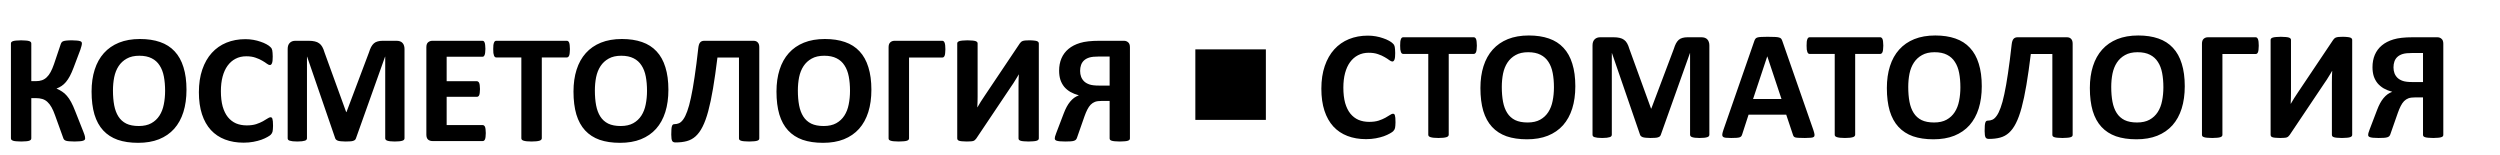 <?xml version="1.0" encoding="UTF-8"?> <svg xmlns="http://www.w3.org/2000/svg" width="709" height="44" viewBox="0 0 709 44" fill="none"> <path d="M24.148 39.231C24.148 39.392 24.104 39.531 24.016 39.648C23.928 39.751 23.767 39.839 23.533 39.912C23.313 39.985 23.013 40.037 22.632 40.066C22.251 40.11 21.76 40.132 21.16 40.132C20.53 40.132 20.017 40.11 19.622 40.066C19.241 40.037 18.933 39.985 18.699 39.912C18.464 39.824 18.289 39.714 18.171 39.583C18.054 39.436 17.966 39.26 17.908 39.055L15.623 32.727C15.3 31.804 14.963 31.035 14.612 30.42C14.26 29.79 13.872 29.285 13.447 28.904C13.023 28.508 12.539 28.23 11.997 28.069C11.455 27.908 10.847 27.827 10.173 27.827H8.877V39.209C8.877 39.37 8.833 39.509 8.745 39.627C8.657 39.729 8.503 39.824 8.284 39.912C8.064 39.985 7.771 40.037 7.405 40.066C7.039 40.11 6.57 40.132 5.999 40.132C5.442 40.132 4.973 40.11 4.592 40.066C4.226 40.037 3.933 39.985 3.713 39.912C3.494 39.824 3.333 39.729 3.23 39.627C3.142 39.509 3.098 39.37 3.098 39.209V12.336C3.098 12.175 3.142 12.043 3.23 11.941C3.333 11.824 3.494 11.729 3.713 11.655C3.933 11.582 4.226 11.531 4.592 11.502C4.973 11.457 5.442 11.435 5.999 11.435C6.57 11.435 7.039 11.457 7.405 11.502C7.771 11.531 8.064 11.582 8.284 11.655C8.503 11.729 8.657 11.824 8.745 11.941C8.833 12.043 8.877 12.175 8.877 12.336V23.015H10.173C10.832 23.015 11.411 22.927 11.909 22.752C12.407 22.576 12.854 22.297 13.249 21.916C13.66 21.536 14.026 21.045 14.348 20.444C14.685 19.829 15.007 19.075 15.315 18.181L17.227 12.512C17.3 12.307 17.388 12.139 17.49 12.007C17.593 11.86 17.754 11.751 17.974 11.677C18.208 11.589 18.508 11.531 18.875 11.502C19.255 11.457 19.761 11.435 20.391 11.435C20.962 11.435 21.431 11.457 21.797 11.502C22.178 11.531 22.471 11.582 22.676 11.655C22.895 11.714 23.042 11.802 23.115 11.919C23.189 12.021 23.225 12.153 23.225 12.315C23.225 12.505 23.189 12.739 23.115 13.018C23.057 13.296 22.947 13.662 22.786 14.116L20.874 19.17C20.523 20.107 20.171 20.906 19.819 21.565C19.468 22.224 19.094 22.788 18.699 23.257C18.318 23.711 17.908 24.084 17.468 24.377C17.044 24.67 16.567 24.912 16.04 25.102V25.125C16.626 25.373 17.153 25.659 17.622 25.981C18.105 26.289 18.552 26.685 18.962 27.168C19.387 27.651 19.79 28.245 20.171 28.948C20.552 29.651 20.94 30.515 21.335 31.541L23.665 37.429C23.899 38.03 24.038 38.447 24.082 38.682C24.126 38.901 24.148 39.084 24.148 39.231ZM52.888 25.454C52.888 27.812 52.595 29.922 52.009 31.782C51.423 33.643 50.552 35.225 49.395 36.528C48.237 37.817 46.802 38.806 45.088 39.495C43.389 40.169 41.419 40.505 39.177 40.505C36.965 40.505 35.032 40.22 33.377 39.648C31.736 39.062 30.366 38.176 29.268 36.99C28.169 35.803 27.341 34.294 26.785 32.463C26.243 30.632 25.972 28.464 25.972 25.959C25.972 23.66 26.265 21.594 26.851 19.763C27.436 17.918 28.308 16.35 29.465 15.061C30.623 13.772 32.051 12.783 33.75 12.095C35.464 11.406 37.449 11.062 39.705 11.062C41.858 11.062 43.755 11.348 45.395 11.919C47.051 12.49 48.428 13.369 49.526 14.556C50.64 15.742 51.475 17.244 52.031 19.06C52.602 20.862 52.888 22.993 52.888 25.454ZM46.824 25.762C46.824 24.268 46.706 22.913 46.472 21.697C46.238 20.466 45.835 19.419 45.264 18.555C44.707 17.676 43.96 17.002 43.023 16.533C42.085 16.05 40.913 15.808 39.507 15.808C38.086 15.808 36.899 16.079 35.947 16.621C34.995 17.148 34.226 17.859 33.64 18.752C33.054 19.646 32.637 20.693 32.388 21.895C32.153 23.081 32.036 24.341 32.036 25.674C32.036 27.227 32.153 28.625 32.388 29.871C32.622 31.101 33.018 32.156 33.574 33.035C34.131 33.914 34.878 34.587 35.815 35.056C36.753 35.51 37.932 35.737 39.353 35.737C40.774 35.737 41.96 35.474 42.913 34.946C43.865 34.419 44.634 33.701 45.22 32.793C45.806 31.885 46.216 30.83 46.45 29.629C46.699 28.413 46.824 27.124 46.824 25.762ZM77.432 35.693C77.432 36.06 77.417 36.374 77.388 36.638C77.373 36.887 77.344 37.107 77.3 37.297C77.256 37.473 77.197 37.627 77.124 37.759C77.051 37.891 76.934 38.044 76.772 38.22C76.611 38.381 76.296 38.594 75.828 38.857C75.374 39.121 74.81 39.377 74.136 39.627C73.477 39.861 72.715 40.059 71.851 40.22C71.001 40.381 70.078 40.461 69.082 40.461C67.134 40.461 65.376 40.161 63.809 39.56C62.241 38.96 60.908 38.066 59.81 36.88C58.711 35.679 57.869 34.185 57.283 32.398C56.697 30.61 56.404 28.53 56.404 26.157C56.404 23.74 56.726 21.594 57.371 19.719C58.015 17.844 58.916 16.27 60.073 14.995C61.23 13.721 62.615 12.754 64.226 12.095C65.852 11.435 67.639 11.106 69.587 11.106C70.378 11.106 71.14 11.172 71.873 11.304C72.605 11.435 73.279 11.611 73.894 11.831C74.524 12.036 75.088 12.278 75.586 12.556C76.084 12.835 76.428 13.076 76.619 13.281C76.824 13.472 76.963 13.633 77.036 13.765C77.109 13.896 77.168 14.065 77.212 14.27C77.256 14.475 77.285 14.717 77.3 14.995C77.329 15.273 77.344 15.618 77.344 16.028C77.344 16.467 77.329 16.841 77.3 17.148C77.27 17.456 77.219 17.705 77.146 17.895C77.073 18.086 76.985 18.225 76.882 18.313C76.78 18.401 76.663 18.445 76.531 18.445C76.311 18.445 76.033 18.32 75.696 18.071C75.359 17.808 74.919 17.522 74.377 17.214C73.85 16.892 73.213 16.606 72.466 16.357C71.733 16.094 70.855 15.962 69.829 15.962C68.701 15.962 67.69 16.196 66.797 16.665C65.918 17.119 65.164 17.778 64.534 18.643C63.919 19.492 63.45 20.525 63.127 21.741C62.805 22.956 62.644 24.326 62.644 25.85C62.644 27.52 62.812 28.97 63.149 30.2C63.501 31.416 63.992 32.419 64.622 33.21C65.266 34.002 66.035 34.595 66.929 34.99C67.837 35.371 68.855 35.562 69.983 35.562C71.008 35.562 71.894 35.444 72.642 35.21C73.389 34.961 74.026 34.69 74.553 34.397C75.095 34.104 75.535 33.84 75.872 33.606C76.223 33.372 76.494 33.254 76.685 33.254C76.831 33.254 76.948 33.284 77.036 33.342C77.124 33.401 77.197 33.518 77.256 33.694C77.314 33.87 77.358 34.119 77.388 34.441C77.417 34.748 77.432 35.166 77.432 35.693ZM114.719 39.209C114.719 39.355 114.675 39.487 114.587 39.605C114.514 39.722 114.368 39.817 114.148 39.89C113.943 39.963 113.665 40.022 113.313 40.066C112.961 40.11 112.515 40.132 111.973 40.132C111.445 40.132 111.006 40.11 110.654 40.066C110.303 40.022 110.024 39.963 109.819 39.89C109.614 39.817 109.468 39.722 109.38 39.605C109.292 39.487 109.248 39.355 109.248 39.209V16.072H109.204L100.964 39.187C100.906 39.377 100.811 39.539 100.679 39.67C100.547 39.788 100.364 39.883 100.129 39.956C99.91 40.029 99.624 40.073 99.272 40.088C98.921 40.117 98.496 40.132 97.998 40.132C97.5 40.132 97.075 40.11 96.724 40.066C96.372 40.037 96.079 39.985 95.845 39.912C95.625 39.824 95.449 39.722 95.317 39.605C95.186 39.487 95.098 39.348 95.054 39.187L87.1 16.072H87.056V39.209C87.056 39.355 87.012 39.487 86.924 39.605C86.851 39.722 86.704 39.817 86.484 39.89C86.265 39.963 85.979 40.022 85.627 40.066C85.29 40.11 84.851 40.132 84.309 40.132C83.782 40.132 83.342 40.11 82.991 40.066C82.639 40.022 82.353 39.963 82.134 39.89C81.929 39.817 81.782 39.722 81.694 39.605C81.621 39.487 81.585 39.355 81.585 39.209V13.874C81.585 13.127 81.782 12.556 82.178 12.161C82.573 11.765 83.101 11.567 83.76 11.567H87.539C88.213 11.567 88.791 11.626 89.275 11.743C89.758 11.846 90.176 12.029 90.527 12.293C90.879 12.541 91.172 12.878 91.406 13.303C91.641 13.713 91.846 14.226 92.022 14.841L98.174 31.782H98.262L104.634 14.885C104.824 14.27 105.029 13.75 105.249 13.325C105.483 12.9 105.747 12.556 106.04 12.293C106.348 12.029 106.707 11.846 107.117 11.743C107.527 11.626 108.003 11.567 108.545 11.567H112.434C112.83 11.567 113.167 11.619 113.445 11.721C113.738 11.824 113.972 11.977 114.148 12.183C114.338 12.373 114.478 12.615 114.565 12.908C114.668 13.186 114.719 13.508 114.719 13.874V39.209ZM137.769 37.737C137.769 38.162 137.747 38.52 137.703 38.813C137.673 39.092 137.622 39.319 137.549 39.495C137.476 39.67 137.38 39.802 137.263 39.89C137.161 39.963 137.043 40 136.912 40H122.629C122.146 40 121.736 39.861 121.399 39.583C121.077 39.29 120.916 38.821 120.916 38.176V13.391C120.916 12.747 121.077 12.285 121.399 12.007C121.736 11.714 122.146 11.567 122.629 11.567H136.824C136.956 11.567 137.073 11.604 137.175 11.677C137.278 11.751 137.366 11.882 137.439 12.073C137.512 12.248 137.563 12.483 137.593 12.776C137.637 13.054 137.659 13.413 137.659 13.852C137.659 14.263 137.637 14.614 137.593 14.907C137.563 15.185 137.512 15.413 137.439 15.588C137.366 15.764 137.278 15.896 137.175 15.984C137.073 16.057 136.956 16.094 136.824 16.094H126.672V23.037H135.264C135.396 23.037 135.513 23.081 135.615 23.169C135.732 23.242 135.828 23.367 135.901 23.543C135.974 23.704 136.025 23.931 136.055 24.224C136.099 24.502 136.121 24.846 136.121 25.256C136.121 25.681 136.099 26.033 136.055 26.311C136.025 26.589 135.974 26.816 135.901 26.992C135.828 27.153 135.732 27.27 135.615 27.344C135.513 27.417 135.396 27.454 135.264 27.454H126.672V35.474H136.912C137.043 35.474 137.161 35.518 137.263 35.605C137.38 35.679 137.476 35.803 137.549 35.979C137.622 36.155 137.673 36.389 137.703 36.682C137.747 36.96 137.769 37.312 137.769 37.737ZM161.631 13.94C161.631 14.365 161.609 14.731 161.565 15.039C161.536 15.332 161.484 15.574 161.411 15.764C161.338 15.94 161.243 16.072 161.125 16.16C161.023 16.248 160.906 16.291 160.774 16.291H153.655V39.209C153.655 39.355 153.604 39.487 153.501 39.605C153.413 39.722 153.259 39.817 153.04 39.89C152.82 39.963 152.52 40.022 152.139 40.066C151.772 40.11 151.311 40.132 150.754 40.132C150.198 40.132 149.729 40.11 149.348 40.066C148.982 40.022 148.689 39.963 148.469 39.89C148.25 39.817 148.088 39.722 147.986 39.605C147.898 39.487 147.854 39.355 147.854 39.209V16.291H140.735C140.588 16.291 140.464 16.248 140.361 16.16C140.259 16.072 140.171 15.94 140.098 15.764C140.024 15.574 139.966 15.332 139.922 15.039C139.893 14.731 139.878 14.365 139.878 13.94C139.878 13.501 139.893 13.127 139.922 12.82C139.966 12.512 140.024 12.271 140.098 12.095C140.171 11.904 140.259 11.773 140.361 11.699C140.464 11.611 140.588 11.567 140.735 11.567H160.774C160.906 11.567 161.023 11.611 161.125 11.699C161.243 11.773 161.338 11.904 161.411 12.095C161.484 12.271 161.536 12.512 161.565 12.82C161.609 13.127 161.631 13.501 161.631 13.94ZM189.558 25.454C189.558 27.812 189.265 29.922 188.679 31.782C188.093 33.643 187.222 35.225 186.064 36.528C184.907 37.817 183.472 38.806 181.758 39.495C180.059 40.169 178.088 40.505 175.847 40.505C173.635 40.505 171.702 40.22 170.046 39.648C168.406 39.062 167.036 38.176 165.938 36.99C164.839 35.803 164.011 34.294 163.455 32.463C162.913 30.632 162.642 28.464 162.642 25.959C162.642 23.66 162.935 21.594 163.521 19.763C164.106 17.918 164.978 16.35 166.135 15.061C167.292 13.772 168.721 12.783 170.42 12.095C172.134 11.406 174.119 11.062 176.375 11.062C178.528 11.062 180.425 11.348 182.065 11.919C183.721 12.49 185.098 13.369 186.196 14.556C187.31 15.742 188.145 17.244 188.701 19.06C189.272 20.862 189.558 22.993 189.558 25.454ZM183.494 25.762C183.494 24.268 183.376 22.913 183.142 21.697C182.908 20.466 182.505 19.419 181.934 18.555C181.377 17.676 180.63 17.002 179.692 16.533C178.755 16.05 177.583 15.808 176.177 15.808C174.756 15.808 173.569 16.079 172.617 16.621C171.665 17.148 170.896 17.859 170.31 18.752C169.724 19.646 169.307 20.693 169.058 21.895C168.823 23.081 168.706 24.341 168.706 25.674C168.706 27.227 168.823 28.625 169.058 29.871C169.292 31.101 169.688 32.156 170.244 33.035C170.801 33.914 171.548 34.587 172.485 35.056C173.423 35.51 174.602 35.737 176.023 35.737C177.444 35.737 178.63 35.474 179.583 34.946C180.535 34.419 181.304 33.701 181.89 32.793C182.476 31.885 182.886 30.83 183.12 29.629C183.369 28.413 183.494 27.124 183.494 25.762ZM215.332 39.253C215.332 39.399 215.288 39.531 215.2 39.648C215.112 39.751 214.958 39.839 214.739 39.912C214.519 39.985 214.219 40.037 213.838 40.066C213.472 40.11 213.01 40.132 212.454 40.132C211.882 40.132 211.414 40.11 211.047 40.066C210.681 40.037 210.388 39.985 210.168 39.912C209.949 39.839 209.795 39.751 209.707 39.648C209.619 39.531 209.575 39.399 209.575 39.253V16.314H203.467C203.057 19.668 202.639 22.598 202.214 25.102C201.79 27.607 201.335 29.753 200.852 31.541C200.369 33.328 199.834 34.792 199.248 35.935C198.677 37.078 198.018 37.986 197.271 38.66C196.538 39.319 195.703 39.773 194.766 40.022C193.843 40.271 192.788 40.395 191.602 40.395C191.382 40.395 191.191 40.366 191.03 40.308C190.869 40.249 190.737 40.139 190.635 39.978C190.547 39.817 190.481 39.59 190.437 39.297C190.393 39.004 190.371 38.63 190.371 38.176C190.371 37.546 190.386 37.041 190.415 36.66C190.444 36.265 190.496 35.964 190.569 35.759C190.642 35.54 190.737 35.393 190.854 35.32C190.972 35.247 191.111 35.21 191.272 35.21C191.726 35.21 192.158 35.122 192.568 34.946C192.993 34.756 193.396 34.39 193.777 33.848C194.172 33.306 194.546 32.544 194.897 31.562C195.264 30.581 195.615 29.292 195.952 27.695C196.304 26.084 196.648 24.128 196.985 21.829C197.336 19.514 197.688 16.768 198.04 13.589C198.127 12.842 198.303 12.322 198.567 12.029C198.831 11.721 199.219 11.567 199.731 11.567H213.684C214.211 11.567 214.614 11.721 214.893 12.029C215.186 12.322 215.332 12.776 215.332 13.391V39.253ZM247.126 25.454C247.126 27.812 246.833 29.922 246.248 31.782C245.662 33.643 244.79 35.225 243.633 36.528C242.476 37.817 241.04 38.806 239.326 39.495C237.627 40.169 235.657 40.505 233.416 40.505C231.204 40.505 229.27 40.22 227.615 39.648C225.974 39.062 224.604 38.176 223.506 36.99C222.407 35.803 221.58 34.294 221.023 32.463C220.481 30.632 220.21 28.464 220.21 25.959C220.21 23.66 220.503 21.594 221.089 19.763C221.675 17.918 222.546 16.35 223.704 15.061C224.861 13.772 226.289 12.783 227.988 12.095C229.702 11.406 231.687 11.062 233.943 11.062C236.096 11.062 237.993 11.348 239.634 11.919C241.289 12.49 242.666 13.369 243.765 14.556C244.878 15.742 245.713 17.244 246.27 19.06C246.841 20.862 247.126 22.993 247.126 25.454ZM241.062 25.762C241.062 24.268 240.945 22.913 240.71 21.697C240.476 20.466 240.073 19.419 239.502 18.555C238.945 17.676 238.198 17.002 237.261 16.533C236.323 16.05 235.151 15.808 233.745 15.808C232.324 15.808 231.138 16.079 230.186 16.621C229.233 17.148 228.464 17.859 227.878 18.752C227.292 19.646 226.875 20.693 226.626 21.895C226.392 23.081 226.274 24.341 226.274 25.674C226.274 27.227 226.392 28.625 226.626 29.871C226.86 31.101 227.256 32.156 227.812 33.035C228.369 33.914 229.116 34.587 230.054 35.056C230.991 35.51 232.17 35.737 233.591 35.737C235.012 35.737 236.199 35.474 237.151 34.946C238.103 34.419 238.872 33.701 239.458 32.793C240.044 31.885 240.454 30.83 240.688 29.629C240.938 28.413 241.062 27.124 241.062 25.762ZM268.11 13.962C268.11 14.402 268.088 14.775 268.044 15.083C268.015 15.376 267.964 15.618 267.891 15.808C267.817 15.984 267.722 16.116 267.605 16.204C267.502 16.277 267.378 16.314 267.231 16.314H257.805V39.253C257.805 39.399 257.754 39.531 257.651 39.648C257.563 39.751 257.41 39.839 257.19 39.912C256.97 39.985 256.677 40.037 256.311 40.066C255.945 40.11 255.476 40.132 254.905 40.132C254.348 40.132 253.879 40.11 253.499 40.066C253.132 40.037 252.839 39.985 252.62 39.912C252.4 39.839 252.239 39.751 252.136 39.648C252.048 39.531 252.004 39.399 252.004 39.253V13.391C252.004 12.776 252.158 12.322 252.466 12.029C252.788 11.721 253.206 11.567 253.718 11.567H267.231C267.524 11.567 267.744 11.751 267.891 12.117C268.037 12.483 268.11 13.098 268.11 13.962ZM294.609 39.253C294.609 39.399 294.558 39.531 294.456 39.648C294.368 39.751 294.214 39.839 293.994 39.912C293.774 39.985 293.474 40.037 293.093 40.066C292.727 40.11 292.266 40.132 291.709 40.132C291.152 40.132 290.684 40.11 290.303 40.066C289.937 40.037 289.644 39.985 289.424 39.912C289.219 39.839 289.072 39.751 288.984 39.648C288.896 39.531 288.853 39.399 288.853 39.253V24.268C288.853 23.696 288.86 23.14 288.875 22.598C288.889 22.041 288.911 21.55 288.94 21.125H288.896C288.779 21.331 288.64 21.572 288.479 21.851C288.318 22.114 288.142 22.4 287.952 22.707C287.776 23 287.585 23.308 287.38 23.63C287.175 23.938 286.97 24.238 286.765 24.531L276.877 39.275C276.76 39.436 276.636 39.575 276.504 39.692C276.387 39.81 276.226 39.905 276.021 39.978C275.83 40.037 275.588 40.073 275.295 40.088C275.017 40.117 274.651 40.132 274.197 40.132C273.625 40.132 273.164 40.11 272.812 40.066C272.461 40.037 272.183 39.985 271.978 39.912C271.787 39.839 271.655 39.744 271.582 39.627C271.509 39.509 271.472 39.37 271.472 39.209V12.315C271.472 12.168 271.516 12.043 271.604 11.941C271.707 11.824 271.868 11.729 272.087 11.655C272.322 11.582 272.622 11.531 272.988 11.502C273.354 11.457 273.816 11.435 274.373 11.435C274.944 11.435 275.413 11.457 275.779 11.502C276.145 11.531 276.438 11.582 276.658 11.655C276.877 11.729 277.031 11.824 277.119 11.941C277.207 12.043 277.251 12.168 277.251 12.315V27.388C277.251 27.856 277.244 28.355 277.229 28.882C277.214 29.409 277.192 29.922 277.163 30.42H277.207C277.456 29.98 277.771 29.453 278.152 28.838C278.533 28.223 278.928 27.622 279.338 27.036L289.226 12.293C289.329 12.146 289.438 12.021 289.556 11.919C289.673 11.802 289.827 11.707 290.017 11.633C290.222 11.56 290.471 11.509 290.764 11.479C291.057 11.45 291.431 11.435 291.885 11.435C292.441 11.435 292.888 11.457 293.225 11.502C293.577 11.531 293.855 11.582 294.06 11.655C294.265 11.729 294.404 11.824 294.478 11.941C294.565 12.043 294.609 12.175 294.609 12.336V39.253ZM320.449 39.253C320.449 39.399 320.405 39.531 320.317 39.648C320.229 39.751 320.076 39.839 319.856 39.912C319.651 39.985 319.358 40.037 318.977 40.066C318.611 40.11 318.149 40.132 317.593 40.132C317.021 40.132 316.553 40.11 316.187 40.066C315.82 40.037 315.52 39.985 315.286 39.912C315.066 39.839 314.912 39.751 314.824 39.648C314.736 39.531 314.692 39.399 314.692 39.253V28.618H312.561C311.682 28.618 311.008 28.706 310.54 28.882C310.085 29.058 309.675 29.329 309.309 29.695C308.958 30.061 308.643 30.523 308.364 31.079C308.086 31.621 307.815 32.266 307.551 33.013L305.398 39.165C305.325 39.341 305.229 39.495 305.112 39.627C304.995 39.744 304.812 39.846 304.563 39.934C304.329 40.007 304.014 40.059 303.618 40.088C303.223 40.117 302.717 40.132 302.102 40.132C301.428 40.132 300.894 40.11 300.498 40.066C300.117 40.022 299.824 39.963 299.619 39.89C299.414 39.802 299.282 39.707 299.224 39.605C299.165 39.502 299.136 39.392 299.136 39.275C299.136 39.128 299.158 38.953 299.202 38.748C299.26 38.528 299.37 38.206 299.531 37.781L301.663 32.2C301.941 31.467 302.227 30.83 302.52 30.288C302.812 29.746 303.135 29.263 303.486 28.838C303.853 28.398 304.233 28.032 304.629 27.739C305.039 27.446 305.486 27.212 305.969 27.036C305.061 26.787 304.255 26.465 303.552 26.069C302.864 25.659 302.278 25.169 301.794 24.597C301.326 24.011 300.967 23.345 300.718 22.598C300.483 21.836 300.366 20.986 300.366 20.049C300.366 18.76 300.586 17.595 301.025 16.555C301.479 15.501 302.146 14.607 303.025 13.874C303.904 13.142 304.995 12.578 306.299 12.183C307.617 11.773 309.448 11.567 311.792 11.567H318.757C319.226 11.567 319.622 11.714 319.944 12.007C320.281 12.285 320.449 12.747 320.449 13.391V39.253ZM314.692 16.028H311.726C310.481 16.028 309.551 16.123 308.936 16.314C308.32 16.504 307.815 16.782 307.419 17.148C307.039 17.5 306.76 17.932 306.584 18.445C306.409 18.943 306.321 19.5 306.321 20.115C306.321 20.715 306.416 21.272 306.606 21.785C306.797 22.283 307.09 22.722 307.485 23.103C307.881 23.469 308.386 23.755 309.001 23.96C309.617 24.165 310.496 24.268 311.638 24.268H314.692V16.028Z" fill="black"></path> <path d="M395.764 34.693C395.764 35.06 395.749 35.374 395.72 35.638C395.705 35.887 395.676 36.107 395.632 36.297C395.588 36.473 395.529 36.627 395.456 36.759C395.383 36.891 395.266 37.044 395.104 37.22C394.943 37.381 394.628 37.594 394.16 37.857C393.706 38.121 393.142 38.377 392.468 38.627C391.809 38.861 391.047 39.059 390.183 39.22C389.333 39.381 388.41 39.461 387.414 39.461C385.466 39.461 383.708 39.161 382.141 38.56C380.573 37.96 379.24 37.066 378.142 35.88C377.043 34.679 376.201 33.185 375.615 31.398C375.029 29.61 374.736 27.53 374.736 25.157C374.736 22.74 375.058 20.594 375.703 18.719C376.347 16.844 377.248 15.27 378.405 13.995C379.562 12.721 380.947 11.754 382.558 11.095C384.184 10.435 385.971 10.106 387.919 10.106C388.71 10.106 389.472 10.172 390.205 10.304C390.937 10.435 391.611 10.611 392.226 10.831C392.856 11.036 393.42 11.278 393.918 11.556C394.416 11.835 394.76 12.076 394.951 12.281C395.156 12.472 395.295 12.633 395.368 12.765C395.441 12.896 395.5 13.065 395.544 13.27C395.588 13.475 395.617 13.717 395.632 13.995C395.661 14.273 395.676 14.618 395.676 15.028C395.676 15.467 395.661 15.841 395.632 16.148C395.603 16.456 395.551 16.705 395.478 16.895C395.405 17.086 395.317 17.225 395.214 17.313C395.112 17.401 394.995 17.445 394.863 17.445C394.643 17.445 394.365 17.32 394.028 17.071C393.691 16.808 393.251 16.522 392.709 16.214C392.182 15.892 391.545 15.606 390.798 15.357C390.065 15.094 389.187 14.962 388.161 14.962C387.033 14.962 386.022 15.196 385.129 15.665C384.25 16.119 383.496 16.778 382.866 17.643C382.25 18.492 381.782 19.525 381.459 20.741C381.137 21.956 380.976 23.326 380.976 24.85C380.976 26.52 381.145 27.97 381.481 29.2C381.833 30.416 382.324 31.419 382.954 32.21C383.598 33.002 384.367 33.595 385.261 33.99C386.169 34.371 387.187 34.562 388.315 34.562C389.34 34.562 390.227 34.444 390.974 34.21C391.721 33.961 392.358 33.69 392.885 33.397C393.427 33.104 393.867 32.84 394.204 32.606C394.555 32.372 394.826 32.254 395.017 32.254C395.163 32.254 395.28 32.284 395.368 32.342C395.456 32.401 395.529 32.518 395.588 32.694C395.646 32.87 395.69 33.119 395.72 33.441C395.749 33.748 395.764 34.166 395.764 34.693ZM418.835 12.94C418.835 13.365 418.813 13.731 418.769 14.039C418.74 14.332 418.688 14.574 418.615 14.764C418.542 14.94 418.447 15.072 418.33 15.16C418.227 15.248 418.11 15.291 417.978 15.291H410.859V38.209C410.859 38.355 410.808 38.487 410.705 38.605C410.617 38.722 410.463 38.817 410.244 38.89C410.024 38.963 409.724 39.022 409.343 39.066C408.977 39.11 408.515 39.132 407.958 39.132C407.402 39.132 406.933 39.11 406.552 39.066C406.186 39.022 405.893 38.963 405.673 38.89C405.454 38.817 405.292 38.722 405.19 38.605C405.102 38.487 405.058 38.355 405.058 38.209V15.291H397.939C397.792 15.291 397.668 15.248 397.565 15.16C397.463 15.072 397.375 14.94 397.302 14.764C397.229 14.574 397.17 14.332 397.126 14.039C397.097 13.731 397.082 13.365 397.082 12.94C397.082 12.501 397.097 12.127 397.126 11.82C397.17 11.512 397.229 11.271 397.302 11.095C397.375 10.904 397.463 10.773 397.565 10.699C397.668 10.611 397.792 10.567 397.939 10.567H417.978C418.11 10.567 418.227 10.611 418.33 10.699C418.447 10.773 418.542 10.904 418.615 11.095C418.688 11.271 418.74 11.512 418.769 11.82C418.813 12.127 418.835 12.501 418.835 12.94ZM446.762 24.454C446.762 26.812 446.469 28.922 445.883 30.782C445.297 32.643 444.426 34.225 443.269 35.528C442.111 36.817 440.676 37.806 438.962 38.495C437.263 39.169 435.292 39.505 433.051 39.505C430.839 39.505 428.906 39.22 427.25 38.648C425.61 38.062 424.24 37.176 423.142 35.99C422.043 34.803 421.215 33.294 420.659 31.463C420.117 29.632 419.846 27.464 419.846 24.959C419.846 22.66 420.139 20.594 420.725 18.763C421.311 16.918 422.182 15.35 423.339 14.061C424.497 12.772 425.925 11.783 427.624 11.095C429.338 10.406 431.323 10.062 433.579 10.062C435.732 10.062 437.629 10.348 439.27 10.919C440.925 11.49 442.302 12.369 443.4 13.556C444.514 14.742 445.349 16.244 445.905 18.06C446.477 19.862 446.762 21.993 446.762 24.454ZM440.698 24.762C440.698 23.268 440.581 21.913 440.346 20.697C440.112 19.466 439.709 18.419 439.138 17.555C438.581 16.676 437.834 16.002 436.896 15.533C435.959 15.05 434.787 14.808 433.381 14.808C431.96 14.808 430.773 15.079 429.821 15.621C428.869 16.148 428.1 16.859 427.514 17.752C426.928 18.646 426.511 19.693 426.262 20.895C426.027 22.081 425.91 23.341 425.91 24.674C425.91 26.227 426.027 27.625 426.262 28.871C426.496 30.101 426.892 31.156 427.448 32.035C428.005 32.914 428.752 33.587 429.689 34.056C430.627 34.51 431.806 34.737 433.227 34.737C434.648 34.737 435.834 34.474 436.787 33.946C437.739 33.419 438.508 32.701 439.094 31.793C439.68 30.885 440.09 29.83 440.324 28.629C440.573 27.413 440.698 26.124 440.698 24.762ZM484.775 38.209C484.775 38.355 484.731 38.487 484.643 38.605C484.57 38.722 484.423 38.817 484.204 38.89C483.999 38.963 483.72 39.022 483.369 39.066C483.017 39.11 482.57 39.132 482.028 39.132C481.501 39.132 481.062 39.11 480.71 39.066C480.358 39.022 480.08 38.963 479.875 38.89C479.67 38.817 479.523 38.722 479.436 38.605C479.348 38.487 479.304 38.355 479.304 38.209V15.072H479.26L471.02 38.187C470.961 38.377 470.866 38.539 470.734 38.67C470.603 38.788 470.419 38.883 470.185 38.956C469.965 39.029 469.68 39.073 469.328 39.088C468.977 39.117 468.552 39.132 468.054 39.132C467.556 39.132 467.131 39.11 466.779 39.066C466.428 39.037 466.135 38.985 465.9 38.912C465.681 38.824 465.505 38.722 465.373 38.605C465.241 38.487 465.153 38.348 465.109 38.187L457.155 15.072H457.111V38.209C457.111 38.355 457.067 38.487 456.979 38.605C456.906 38.722 456.76 38.817 456.54 38.89C456.32 38.963 456.035 39.022 455.683 39.066C455.346 39.11 454.907 39.132 454.365 39.132C453.837 39.132 453.398 39.11 453.046 39.066C452.695 39.022 452.409 38.963 452.189 38.89C451.984 38.817 451.838 38.722 451.75 38.605C451.677 38.487 451.64 38.355 451.64 38.209V12.874C451.64 12.127 451.838 11.556 452.233 11.161C452.629 10.765 453.156 10.567 453.815 10.567H457.595C458.269 10.567 458.847 10.626 459.331 10.743C459.814 10.846 460.231 11.029 460.583 11.293C460.935 11.541 461.228 11.878 461.462 12.303C461.696 12.713 461.901 13.226 462.077 13.841L468.229 30.782H468.317L474.689 13.885C474.88 13.27 475.085 12.75 475.305 12.325C475.539 11.9 475.803 11.556 476.096 11.293C476.403 11.029 476.762 10.846 477.172 10.743C477.583 10.626 478.059 10.567 478.601 10.567H482.49C482.885 10.567 483.222 10.619 483.5 10.721C483.793 10.824 484.028 10.977 484.204 11.183C484.394 11.373 484.533 11.615 484.621 11.908C484.724 12.186 484.775 12.508 484.775 12.874V38.209ZM514.262 36.847C514.438 37.374 514.548 37.791 514.592 38.099C514.636 38.407 514.577 38.641 514.416 38.802C514.255 38.949 513.969 39.037 513.559 39.066C513.149 39.11 512.585 39.132 511.867 39.132C511.12 39.132 510.534 39.117 510.109 39.088C509.699 39.073 509.384 39.037 509.165 38.978C508.945 38.905 508.791 38.81 508.703 38.692C508.615 38.575 508.542 38.421 508.483 38.231L506.572 32.518H495.893L494.091 38.077C494.033 38.282 493.952 38.458 493.85 38.605C493.762 38.736 493.608 38.846 493.388 38.934C493.183 39.007 492.883 39.059 492.487 39.088C492.106 39.117 491.601 39.132 490.971 39.132C490.297 39.132 489.77 39.11 489.389 39.066C489.008 39.022 488.745 38.919 488.598 38.758C488.452 38.583 488.4 38.341 488.444 38.033C488.488 37.726 488.598 37.315 488.774 36.803L497.541 11.578C497.629 11.329 497.731 11.131 497.849 10.985C497.966 10.824 498.149 10.707 498.398 10.633C498.662 10.545 499.021 10.494 499.475 10.479C499.929 10.45 500.529 10.435 501.276 10.435C502.141 10.435 502.829 10.45 503.342 10.479C503.854 10.494 504.25 10.545 504.528 10.633C504.821 10.707 505.026 10.824 505.144 10.985C505.275 11.146 505.385 11.366 505.473 11.644L514.262 36.847ZM501.21 15.995H501.188L497.167 28.08H505.231L501.21 15.995ZM534.104 12.94C534.104 13.365 534.082 13.731 534.038 14.039C534.008 14.332 533.957 14.574 533.884 14.764C533.811 14.94 533.715 15.072 533.598 15.16C533.496 15.248 533.378 15.291 533.247 15.291H526.127V38.209C526.127 38.355 526.076 38.487 525.974 38.605C525.886 38.722 525.732 38.817 525.512 38.89C525.292 38.963 524.992 39.022 524.611 39.066C524.245 39.11 523.784 39.132 523.227 39.132C522.67 39.132 522.202 39.11 521.821 39.066C521.455 39.022 521.162 38.963 520.942 38.89C520.722 38.817 520.561 38.722 520.458 38.605C520.371 38.487 520.327 38.355 520.327 38.209V15.291H513.208C513.061 15.291 512.937 15.248 512.834 15.16C512.731 15.072 512.644 14.94 512.57 14.764C512.497 14.574 512.438 14.332 512.395 14.039C512.365 13.731 512.351 13.365 512.351 12.94C512.351 12.501 512.365 12.127 512.395 11.82C512.438 11.512 512.497 11.271 512.57 11.095C512.644 10.904 512.731 10.773 512.834 10.699C512.937 10.611 513.061 10.567 513.208 10.567H533.247C533.378 10.567 533.496 10.611 533.598 10.699C533.715 10.773 533.811 10.904 533.884 11.095C533.957 11.271 534.008 11.512 534.038 11.82C534.082 12.127 534.104 12.501 534.104 12.94ZM562.031 24.454C562.031 26.812 561.738 28.922 561.152 30.782C560.566 32.643 559.694 34.225 558.537 35.528C557.38 36.817 555.944 37.806 554.23 38.495C552.531 39.169 550.561 39.505 548.32 39.505C546.108 39.505 544.174 39.22 542.519 38.648C540.878 38.062 539.509 37.176 538.41 35.99C537.312 34.803 536.484 33.294 535.927 31.463C535.385 29.632 535.114 27.464 535.114 24.959C535.114 22.66 535.407 20.594 535.993 18.763C536.579 16.918 537.451 15.35 538.608 14.061C539.765 12.772 541.193 11.783 542.893 11.095C544.606 10.406 546.591 10.062 548.847 10.062C551 10.062 552.897 10.348 554.538 10.919C556.193 11.49 557.57 12.369 558.669 13.556C559.782 14.742 560.617 16.244 561.174 18.06C561.745 19.862 562.031 21.993 562.031 24.454ZM555.966 24.762C555.966 23.268 555.849 21.913 555.615 20.697C555.38 19.466 554.978 18.419 554.406 17.555C553.85 16.676 553.103 16.002 552.165 15.533C551.228 15.05 550.056 14.808 548.649 14.808C547.229 14.808 546.042 15.079 545.09 15.621C544.138 16.148 543.369 16.859 542.783 17.752C542.197 18.646 541.779 19.693 541.53 20.895C541.296 22.081 541.179 23.341 541.179 24.674C541.179 26.227 541.296 27.625 541.53 28.871C541.765 30.101 542.16 31.156 542.717 32.035C543.273 32.914 544.021 33.587 544.958 34.056C545.896 34.51 547.075 34.737 548.496 34.737C549.917 34.737 551.103 34.474 552.055 33.946C553.007 33.419 553.776 32.701 554.362 31.793C554.948 30.885 555.358 29.83 555.593 28.629C555.842 27.413 555.966 26.124 555.966 24.762ZM587.805 38.253C587.805 38.399 587.761 38.531 587.673 38.648C587.585 38.751 587.431 38.839 587.211 38.912C586.992 38.985 586.691 39.037 586.311 39.066C585.944 39.11 585.483 39.132 584.926 39.132C584.355 39.132 583.886 39.11 583.52 39.066C583.154 39.037 582.861 38.985 582.641 38.912C582.421 38.839 582.268 38.751 582.18 38.648C582.092 38.531 582.048 38.399 582.048 38.253V15.313H575.939C575.529 18.668 575.112 21.598 574.687 24.102C574.262 26.607 573.808 28.753 573.325 30.541C572.841 32.328 572.307 33.792 571.721 34.935C571.149 36.078 570.49 36.986 569.743 37.66C569.011 38.319 568.176 38.773 567.238 39.022C566.315 39.271 565.261 39.395 564.074 39.395C563.854 39.395 563.664 39.366 563.503 39.308C563.342 39.249 563.21 39.139 563.107 38.978C563.02 38.817 562.954 38.59 562.91 38.297C562.866 38.004 562.844 37.63 562.844 37.176C562.844 36.546 562.858 36.041 562.888 35.66C562.917 35.265 562.968 34.964 563.042 34.759C563.115 34.54 563.21 34.393 563.327 34.32C563.444 34.247 563.583 34.21 563.745 34.21C564.199 34.21 564.631 34.122 565.041 33.946C565.466 33.756 565.869 33.39 566.25 32.848C566.645 32.306 567.019 31.544 567.37 30.562C567.736 29.581 568.088 28.292 568.425 26.695C568.776 25.084 569.121 23.128 569.458 20.829C569.809 18.514 570.161 15.768 570.512 12.589C570.6 11.842 570.776 11.322 571.04 11.029C571.303 10.721 571.691 10.567 572.204 10.567H586.157C586.684 10.567 587.087 10.721 587.365 11.029C587.658 11.322 587.805 11.776 587.805 12.391V38.253ZM619.599 24.454C619.599 26.812 619.306 28.922 618.72 30.782C618.134 32.643 617.263 34.225 616.105 35.528C614.948 36.817 613.513 37.806 611.799 38.495C610.1 39.169 608.129 39.505 605.888 39.505C603.676 39.505 601.743 39.22 600.087 38.648C598.447 38.062 597.077 37.176 595.979 35.99C594.88 34.803 594.052 33.294 593.496 31.463C592.954 29.632 592.683 27.464 592.683 24.959C592.683 22.66 592.976 20.594 593.562 18.763C594.147 16.918 595.019 15.35 596.176 14.061C597.333 12.772 598.762 11.783 600.461 11.095C602.175 10.406 604.16 10.062 606.416 10.062C608.569 10.062 610.466 10.348 612.106 10.919C613.762 11.49 615.139 12.369 616.237 13.556C617.351 14.742 618.186 16.244 618.742 18.06C619.313 19.862 619.599 21.993 619.599 24.454ZM613.535 24.762C613.535 23.268 613.417 21.913 613.183 20.697C612.949 19.466 612.546 18.419 611.975 17.555C611.418 16.676 610.671 16.002 609.733 15.533C608.796 15.05 607.624 14.808 606.218 14.808C604.797 14.808 603.61 15.079 602.658 15.621C601.706 16.148 600.937 16.859 600.351 17.752C599.765 18.646 599.348 19.693 599.099 20.895C598.864 22.081 598.747 23.341 598.747 24.674C598.747 26.227 598.864 27.625 599.099 28.871C599.333 30.101 599.729 31.156 600.285 32.035C600.842 32.914 601.589 33.587 602.526 34.056C603.464 34.51 604.643 34.737 606.064 34.737C607.485 34.737 608.671 34.474 609.624 33.946C610.576 33.419 611.345 32.701 611.931 31.793C612.517 30.885 612.927 29.83 613.161 28.629C613.41 27.413 613.535 26.124 613.535 24.762ZM640.583 12.962C640.583 13.402 640.561 13.775 640.517 14.083C640.488 14.376 640.437 14.618 640.363 14.808C640.29 14.984 640.195 15.116 640.078 15.204C639.975 15.277 639.851 15.313 639.704 15.313H630.278V38.253C630.278 38.399 630.227 38.531 630.124 38.648C630.036 38.751 629.882 38.839 629.663 38.912C629.443 38.985 629.15 39.037 628.784 39.066C628.417 39.11 627.949 39.132 627.377 39.132C626.821 39.132 626.352 39.11 625.971 39.066C625.605 39.037 625.312 38.985 625.092 38.912C624.873 38.839 624.711 38.751 624.609 38.648C624.521 38.531 624.477 38.399 624.477 38.253V12.391C624.477 11.776 624.631 11.322 624.938 11.029C625.261 10.721 625.678 10.567 626.191 10.567H639.704C639.997 10.567 640.217 10.751 640.363 11.117C640.51 11.483 640.583 12.098 640.583 12.962ZM667.082 38.253C667.082 38.399 667.031 38.531 666.928 38.648C666.84 38.751 666.687 38.839 666.467 38.912C666.247 38.985 665.947 39.037 665.566 39.066C665.2 39.11 664.738 39.132 664.182 39.132C663.625 39.132 663.156 39.11 662.775 39.066C662.409 39.037 662.116 38.985 661.896 38.912C661.691 38.839 661.545 38.751 661.457 38.648C661.369 38.531 661.325 38.399 661.325 38.253V23.268C661.325 22.696 661.333 22.14 661.347 21.598C661.362 21.041 661.384 20.55 661.413 20.125H661.369C661.252 20.331 661.113 20.572 660.952 20.851C660.791 21.114 660.615 21.4 660.424 21.707C660.249 22 660.058 22.308 659.853 22.63C659.648 22.938 659.443 23.238 659.238 23.531L649.35 38.275C649.233 38.436 649.108 38.575 648.977 38.692C648.859 38.81 648.698 38.905 648.493 38.978C648.303 39.037 648.061 39.073 647.768 39.088C647.49 39.117 647.124 39.132 646.669 39.132C646.098 39.132 645.637 39.11 645.285 39.066C644.934 39.037 644.655 38.985 644.45 38.912C644.26 38.839 644.128 38.744 644.055 38.627C643.981 38.509 643.945 38.37 643.945 38.209V11.315C643.945 11.168 643.989 11.043 644.077 10.941C644.179 10.824 644.34 10.729 644.56 10.655C644.794 10.582 645.095 10.531 645.461 10.502C645.827 10.457 646.289 10.435 646.845 10.435C647.417 10.435 647.885 10.457 648.251 10.502C648.618 10.531 648.911 10.582 649.13 10.655C649.35 10.729 649.504 10.824 649.592 10.941C649.68 11.043 649.724 11.168 649.724 11.315V26.388C649.724 26.856 649.716 27.355 649.702 27.882C649.687 28.409 649.665 28.922 649.636 29.42H649.68C649.929 28.98 650.244 28.453 650.625 27.838C651.005 27.223 651.401 26.622 651.811 26.036L661.699 11.293C661.801 11.146 661.911 11.021 662.028 10.919C662.146 10.802 662.299 10.707 662.49 10.633C662.695 10.56 662.944 10.509 663.237 10.479C663.53 10.45 663.903 10.435 664.357 10.435C664.914 10.435 665.361 10.457 665.698 10.502C666.049 10.531 666.328 10.582 666.533 10.655C666.738 10.729 666.877 10.824 666.95 10.941C667.038 11.043 667.082 11.175 667.082 11.336V38.253ZM692.922 38.253C692.922 38.399 692.878 38.531 692.79 38.648C692.702 38.751 692.548 38.839 692.329 38.912C692.124 38.985 691.831 39.037 691.45 39.066C691.083 39.11 690.622 39.132 690.065 39.132C689.494 39.132 689.025 39.11 688.659 39.066C688.293 39.037 687.993 38.985 687.758 38.912C687.539 38.839 687.385 38.751 687.297 38.648C687.209 38.531 687.165 38.399 687.165 38.253V27.618H685.034C684.155 27.618 683.481 27.706 683.012 27.882C682.558 28.058 682.148 28.329 681.782 28.695C681.43 29.061 681.115 29.523 680.837 30.079C680.559 30.621 680.288 31.266 680.024 32.013L677.871 38.165C677.797 38.341 677.702 38.495 677.585 38.627C677.468 38.744 677.285 38.846 677.036 38.934C676.801 39.007 676.486 39.059 676.091 39.088C675.695 39.117 675.19 39.132 674.575 39.132C673.901 39.132 673.366 39.11 672.971 39.066C672.59 39.022 672.297 38.963 672.092 38.89C671.887 38.802 671.755 38.707 671.696 38.605C671.638 38.502 671.608 38.392 671.608 38.275C671.608 38.128 671.63 37.953 671.674 37.748C671.733 37.528 671.843 37.206 672.004 36.781L674.135 31.2C674.414 30.467 674.699 29.83 674.992 29.288C675.285 28.746 675.607 28.263 675.959 27.838C676.325 27.398 676.706 27.032 677.102 26.739C677.512 26.446 677.958 26.212 678.442 26.036C677.534 25.787 676.728 25.465 676.025 25.069C675.336 24.659 674.75 24.169 674.267 23.597C673.798 23.011 673.439 22.345 673.19 21.598C672.956 20.836 672.839 19.986 672.839 19.049C672.839 17.76 673.059 16.595 673.498 15.555C673.952 14.501 674.619 13.607 675.498 12.874C676.376 12.142 677.468 11.578 678.771 11.183C680.09 10.773 681.921 10.567 684.265 10.567H691.23C691.699 10.567 692.094 10.714 692.417 11.007C692.753 11.285 692.922 11.747 692.922 12.391V38.253ZM687.165 15.028H684.199C682.954 15.028 682.023 15.123 681.408 15.313C680.793 15.504 680.288 15.782 679.892 16.148C679.511 16.5 679.233 16.932 679.057 17.445C678.881 17.943 678.793 18.5 678.793 19.115C678.793 19.715 678.889 20.272 679.079 20.785C679.27 21.283 679.562 21.722 679.958 22.103C680.354 22.469 680.859 22.755 681.474 22.96C682.089 23.165 682.968 23.268 684.111 23.268H687.165V15.028Z" fill="black"></path> <rect x="339" y="14" width="20" height="20" fill="black"></rect> </svg> 
